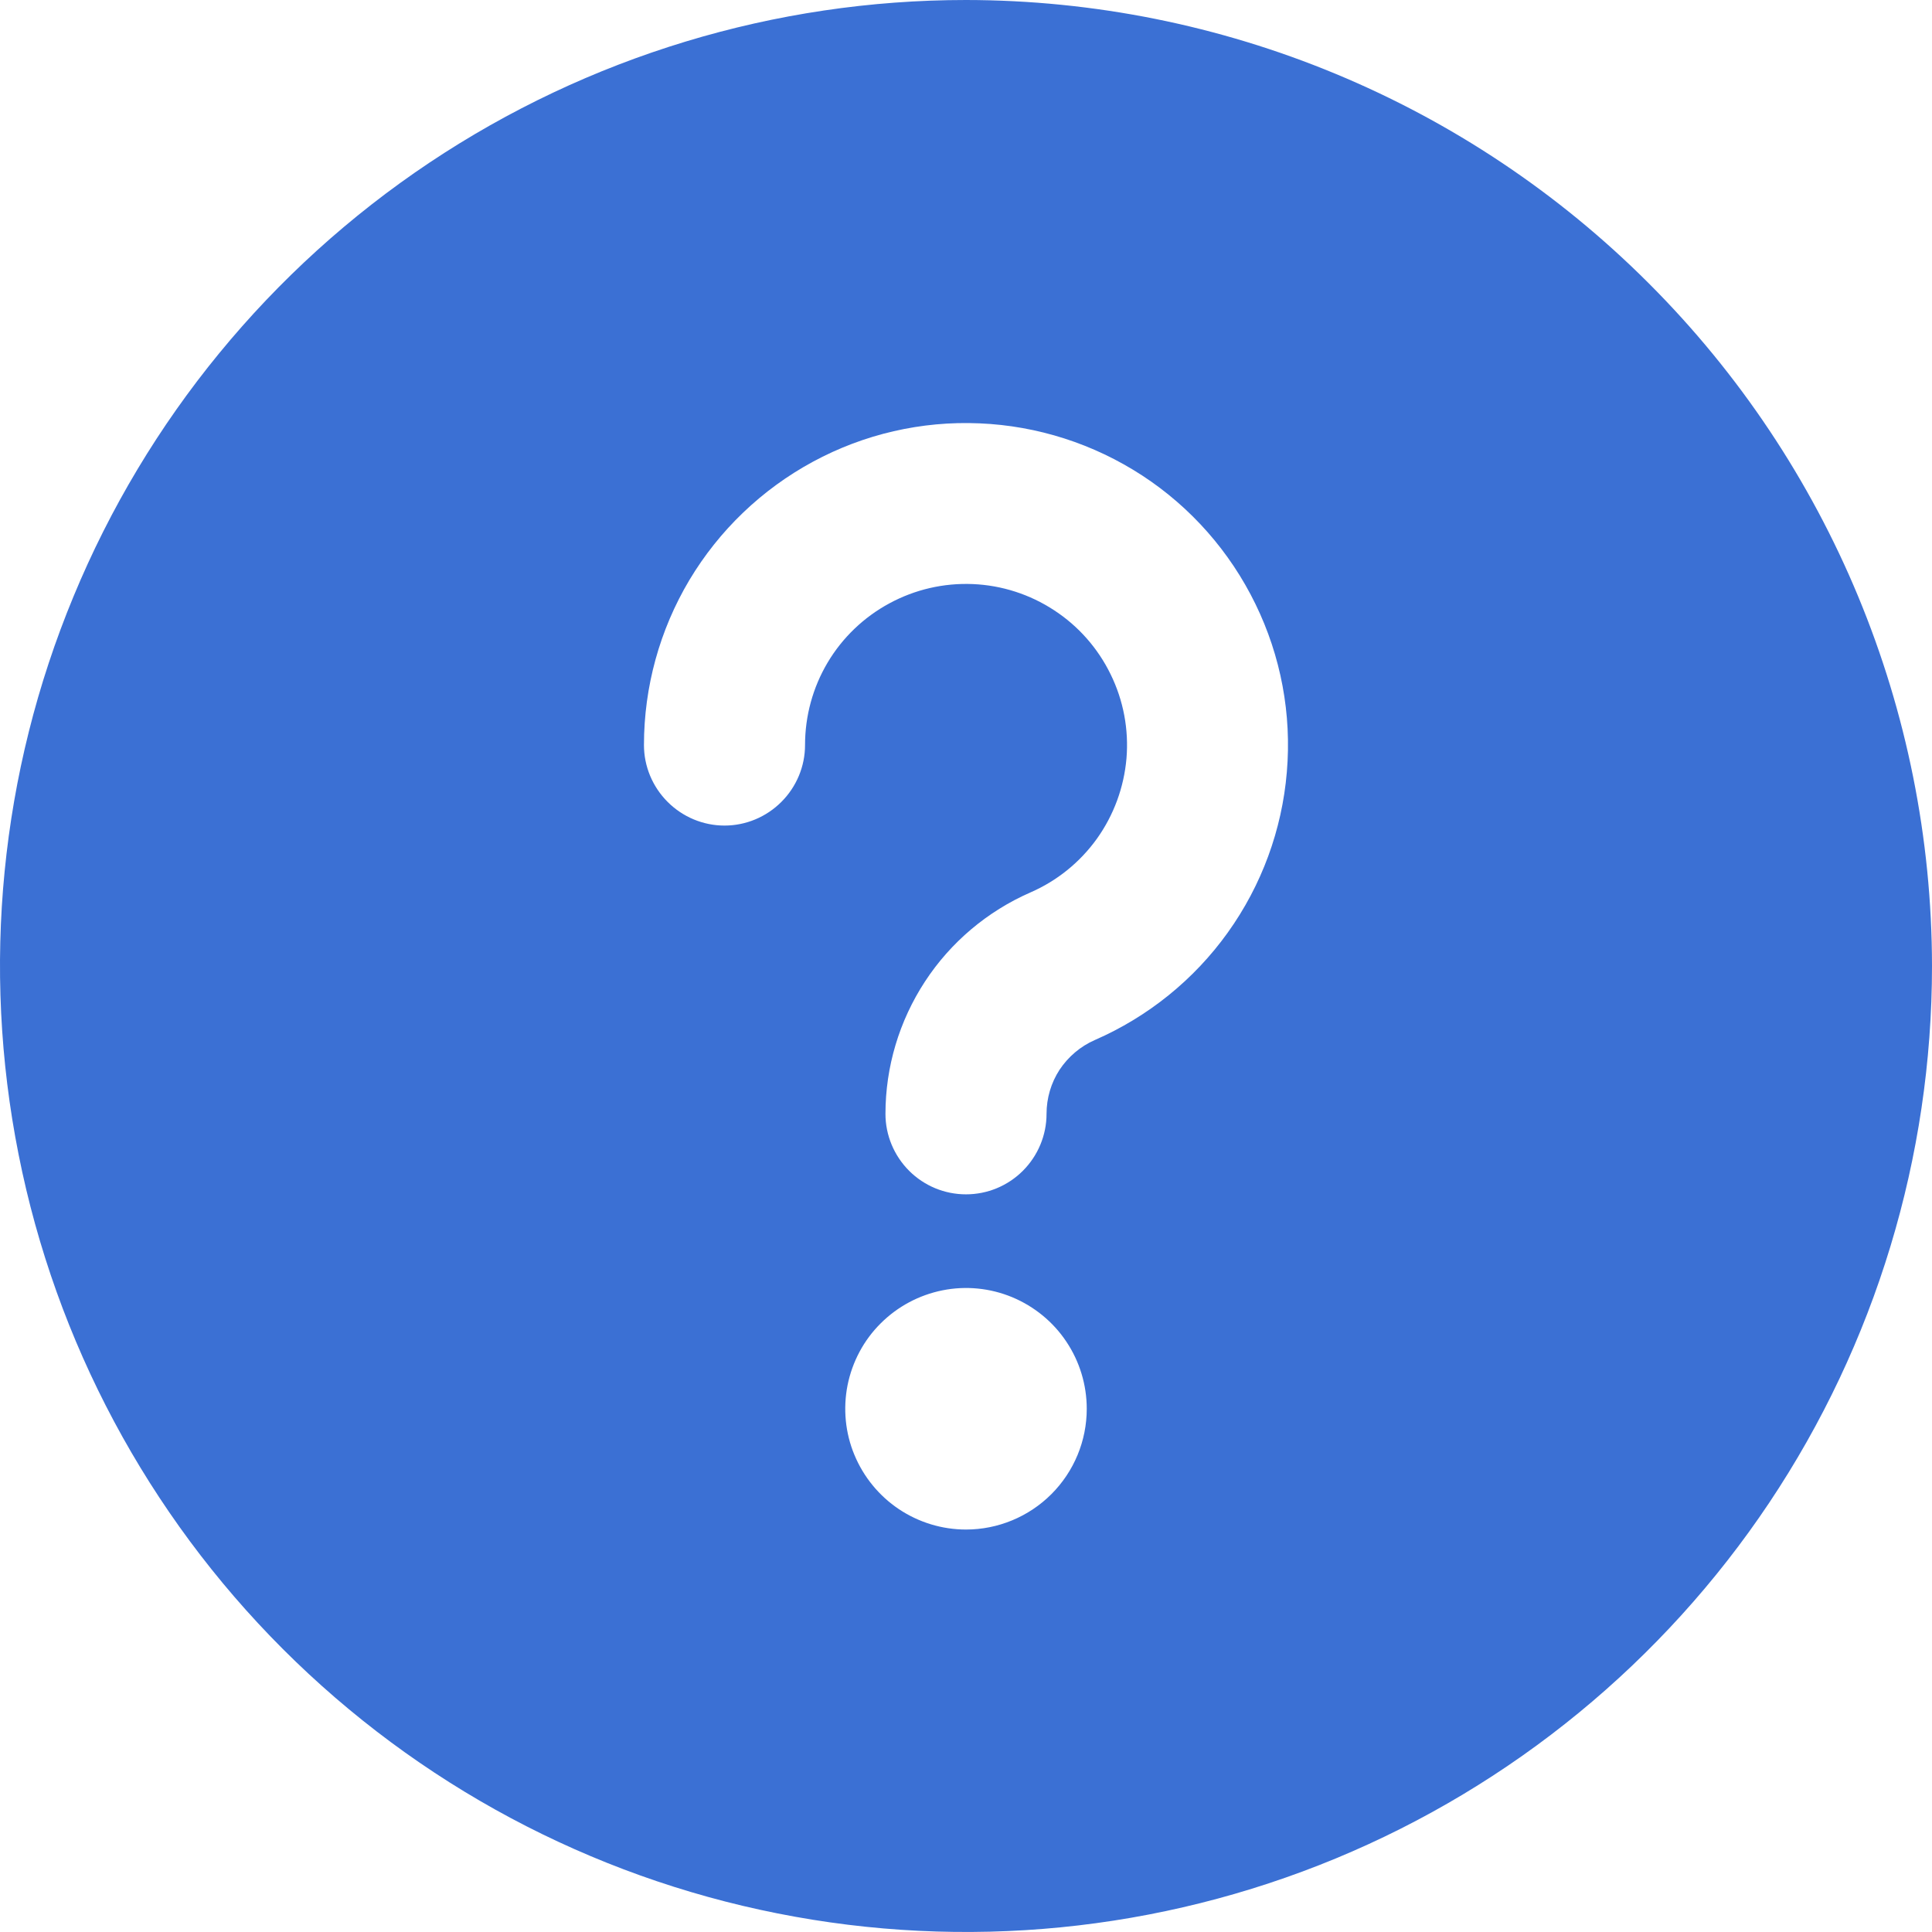 <svg width="16" height="16" viewBox="0 0 16 16" fill="none" xmlns="http://www.w3.org/2000/svg">
<g clip-path="url(#clip0)">
<path d="M8 0C6.418 0 4.871 0.469 3.555 1.348C2.24 2.227 1.214 3.477 0.609 4.939C0.003 6.4 -0.155 8.009 0.154 9.561C0.462 11.113 1.224 12.538 2.343 13.657C3.462 14.776 4.887 15.538 6.439 15.846C7.991 16.155 9.6 15.996 11.062 15.391C12.523 14.786 13.773 13.76 14.652 12.445C15.531 11.129 16 9.582 16 8C15.998 5.879 15.154 3.845 13.654 2.346C12.155 0.846 10.121 0.002 8 0ZM8 12.667C7.802 12.667 7.609 12.608 7.444 12.498C7.28 12.388 7.152 12.232 7.076 12.049C7 11.867 6.981 11.666 7.019 11.472C7.058 11.278 7.153 11.099 7.293 10.96C7.433 10.82 7.611 10.725 7.805 10.686C7.999 10.647 8.2 10.667 8.383 10.743C8.565 10.819 8.722 10.947 8.831 11.111C8.941 11.275 9 11.469 9 11.667C9 11.932 8.895 12.186 8.707 12.374C8.52 12.561 8.265 12.667 8 12.667ZM9.067 8.613C8.948 8.665 8.847 8.751 8.775 8.859C8.704 8.968 8.667 9.095 8.667 9.225C8.667 9.401 8.596 9.571 8.471 9.696C8.346 9.821 8.177 9.891 8 9.891C7.823 9.891 7.654 9.821 7.529 9.696C7.404 9.571 7.333 9.401 7.333 9.225C7.333 8.835 7.447 8.455 7.66 8.129C7.873 7.803 8.177 7.547 8.533 7.391C8.754 7.295 8.944 7.141 9.084 6.946C9.224 6.75 9.308 6.521 9.329 6.281C9.349 6.042 9.304 5.801 9.198 5.585C9.093 5.369 8.931 5.185 8.73 5.054C8.529 4.922 8.296 4.847 8.056 4.837C7.815 4.827 7.577 4.882 7.365 4.997C7.154 5.111 6.977 5.28 6.854 5.487C6.731 5.694 6.667 5.93 6.667 6.17C6.667 6.347 6.596 6.516 6.471 6.641C6.346 6.766 6.177 6.837 6 6.837C5.823 6.837 5.654 6.766 5.529 6.641C5.404 6.516 5.333 6.347 5.333 6.17C5.333 5.689 5.463 5.217 5.709 4.804C5.956 4.391 6.309 4.053 6.732 3.824C7.155 3.595 7.632 3.485 8.112 3.506C8.592 3.526 9.058 3.676 9.461 3.939C9.863 4.202 10.186 4.569 10.397 5.002C10.608 5.434 10.698 5.915 10.657 6.394C10.617 6.873 10.448 7.332 10.168 7.723C9.888 8.114 9.507 8.421 9.067 8.613Z" fill="#3B70D4"/>
</g>
<defs>
<clipPath id="clip0">
<rect width="16" height="16" fill="white"/>
</clipPath>
</defs>
</svg>
